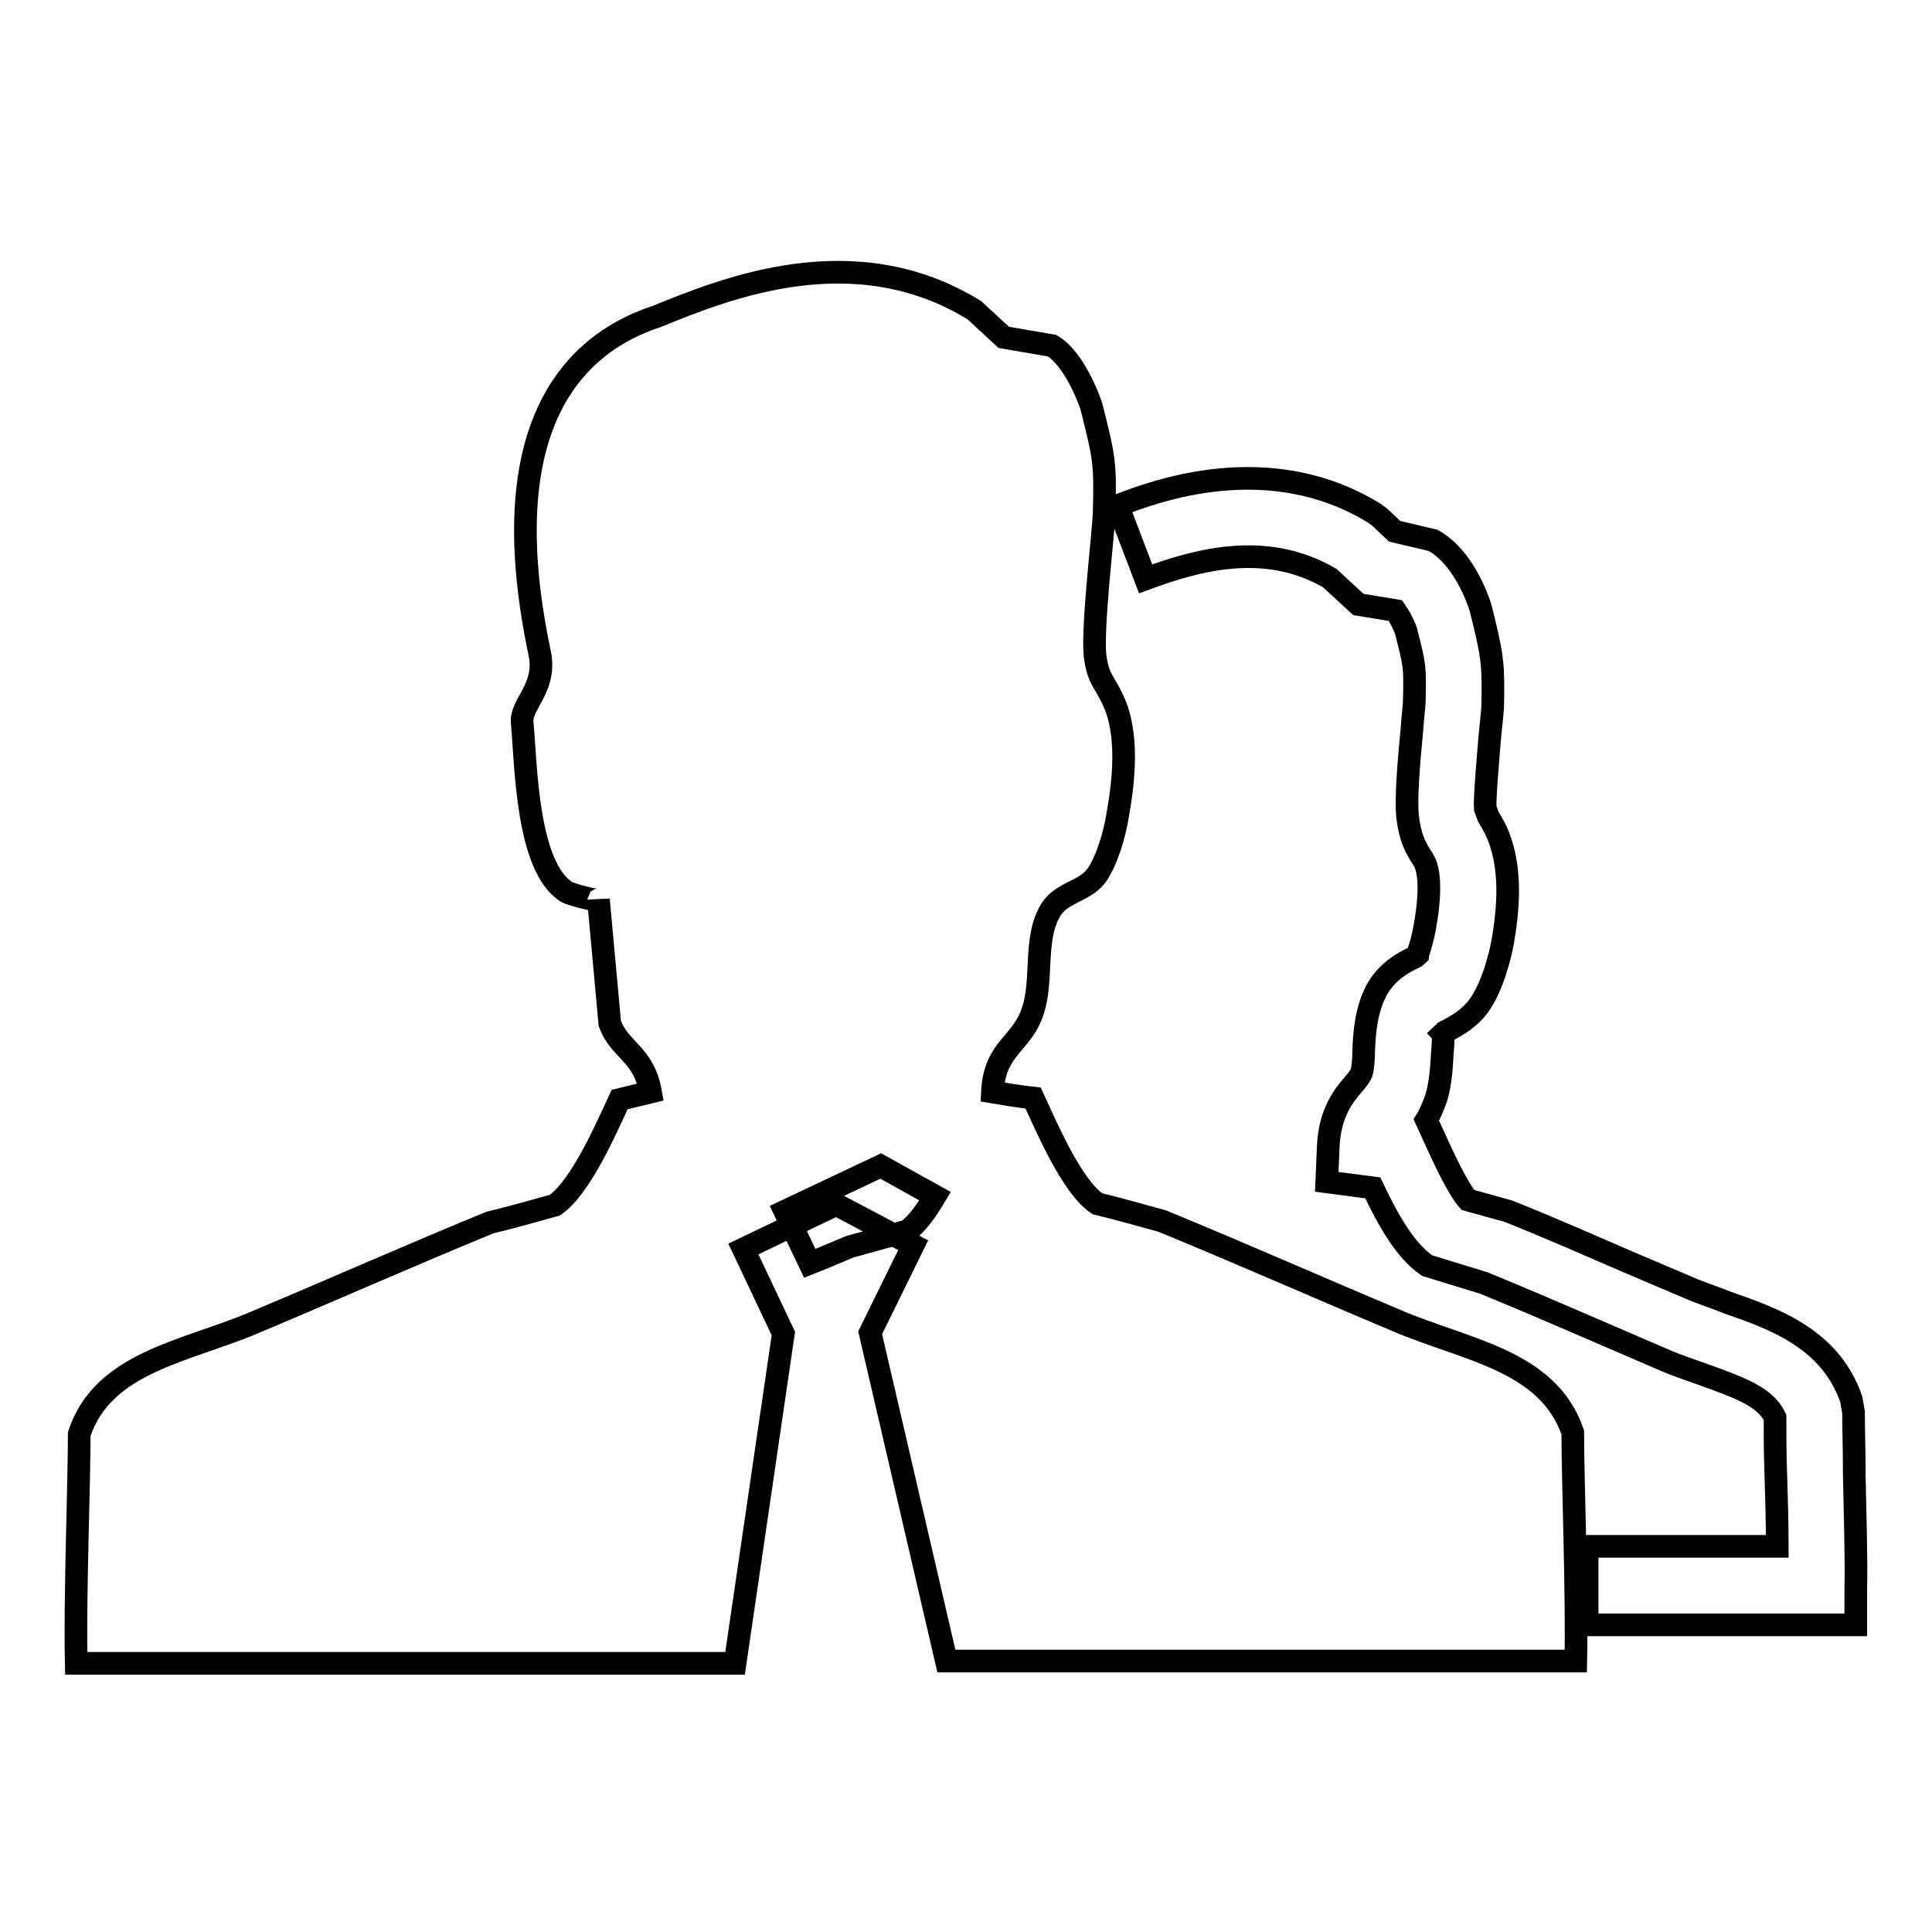 <?xml version="1.0" encoding="utf-8"?>
<!-- Svg Vector Icons : http://www.onlinewebfonts.com/icon -->
<!DOCTYPE svg PUBLIC "-//W3C//DTD SVG 1.1//EN" "http://www.w3.org/Graphics/SVG/1.1/DTD/svg11.dtd">
<svg version="1.1" xmlns="http://www.w3.org/2000/svg" xmlns:xlink="http://www.w3.org/1999/xlink" x="0px" y="0px" viewBox="0 0 256 256" enable-background="new 0 0 256 256" xml:space="preserve">
<g><g><path stroke-width="3" fill-opacity="0" stroke="#000000"  d="M104,160.5l3.3,6.9c1.8-0.7,3.6-1.5,5.3-2.2c2.5-0.7,5.1-1.4,7.6-2.1c1.3-0.9,2.5-2.6,3.7-4.6l-7.2-4L104,160.5z"/><path stroke-width="3" fill-opacity="0" stroke="#000000"  d="M208.4,189.8c-3.3-9.6-14.2-10.9-23.3-14.8c-10-4.2-21.1-9.1-31.1-13.2c-2.9-0.8-5.7-1.6-8.6-2.3c-3.4-2.3-6.7-10.1-8.5-14c-1.8-0.2-3.6-0.5-5.4-0.8c0.3-6,4-6.3,5.4-10.9c1.3-4,0.1-9.3,2.2-13c1.4-2.6,4.6-2.6,6.2-4.8c1.4-2,2.4-5.5,2.8-8c0.8-4.5,1.5-10.7-0.6-15.2c-1.2-2.6-2-2.8-2.4-5.9c-0.4-3.8,1.1-16.2,1.2-18.8c0.2-6.9,0-7.5-1.7-14.3c0,0-2-6.1-5.2-8l-6.4-1.1l-3.9-3.6c-15.9-9.8-32.9-2.9-42,0.8c-13.1,4.3-21.4,17.1-15.6,44.6c1,4.7-2.6,6.8-2.3,9.3c0.5,5.6,0.6,19.1,5.9,22.4c0.5,0.3,4.2,1.3,4.2,1c0.5,5.4,1,10.9,1.5,16.4c1.3,3.6,4.5,4,5.4,9.1l-4.1,1c-1.8,3.9-5.2,11.7-8.6,14c-2.9,0.8-5.7,1.6-8.6,2.3c-10,4.1-21.1,9-31.1,13.2c-9.1,3.9-20.1,5.2-23.3,14.8c0,6.5-0.6,21.8-0.4,30.4h87.3l6.4-43.7l-5.3-11.2l12.3-5.9L121,165l-5.7,11.6l10.1,43.5h83.4C209,211.6,208.4,196.3,208.4,189.8L208.4,189.8z"/><path stroke-width="3" fill-opacity="0" stroke="#000000"  d="M245.9,215.3h-35.6v-10.4h25.2c0-3.1-0.1-6.5-0.2-9.6c-0.1-2.9-0.1-5.5-0.1-7.5c-1.3-2.7-4.6-3.9-9.6-5.7c-1.7-0.6-3.5-1.2-5.1-1.9l-8.8-3.8c-5.1-2.2-10.2-4.4-15.1-6.4l-7.5-2.3c-2.9-2-5.1-5.9-7.2-10.3l-6.1-0.8l0.2-4.7c0.2-4.5,2.1-6.8,3.4-8.3c0.6-0.7,0.8-1,1-1.4c0.2-0.7,0.3-1.9,0.3-3.1c0.1-2.3,0.3-5.2,1.7-7.9c1.4-2.5,3.5-3.6,4.7-4.2c0.2-0.1,0.5-0.2,0.7-0.4c0-0.1,0.6-1.5,1-3.8c0.9-5,0.5-7.4,0-8.5c-0.2-0.4-0.4-0.7-0.6-1c-0.8-1.3-1.4-2.6-1.7-5.2c-0.2-2.3,0.1-6.4,0.6-11.6c0.1-1.6,0.3-3,0.3-3.6c0.1-4.6,0.1-4.6-1.1-9.3c-0.3-0.9-0.9-2-1.4-2.7l-4.9-0.8l-3.8-3.5c-8.4-4.9-17.4-2.5-24.4,0.1l-3.7-9.7c4.9-1.9,20-7.6,34,1l0.8,0.6l1.9,1.8l5.1,1.2c3.9,2.2,5.8,7.4,6.3,9c1.5,6.1,1.7,7,1.6,12.7c0,0.7-0.2,2.4-0.4,4.4c-0.2,2.6-0.7,8-0.6,9.4l0.4,1.1c0.3,0.5,0.6,1,1,1.8c2.3,4.9,1.6,10.8,0.9,14.9c-0.4,2-1.3,5.7-3.1,8.3c-1.3,1.8-3,2.7-4.1,3.3c-0.2,0.1-0.5,0.2-0.7,0.4c0.1,0.1,0,1.7-0.1,2.9c-0.1,1.7-0.2,3.7-0.8,5.7c-0.4,1.1-0.8,2.1-1.3,2.9l1.5,3.3c0.7,1.5,2.6,5.7,4,7.3l5.4,1.5c5.5,2.2,10.7,4.5,15.8,6.7l8.7,3.7c1.5,0.6,3,1.1,4.5,1.7c6,2.1,13.6,4.7,16.4,12.8l0.3,1.7c0,2,0.1,5,0.1,8.3c0.1,5.2,0.3,11.2,0.2,15.1L245.9,215.3z"/></g></g>
</svg>